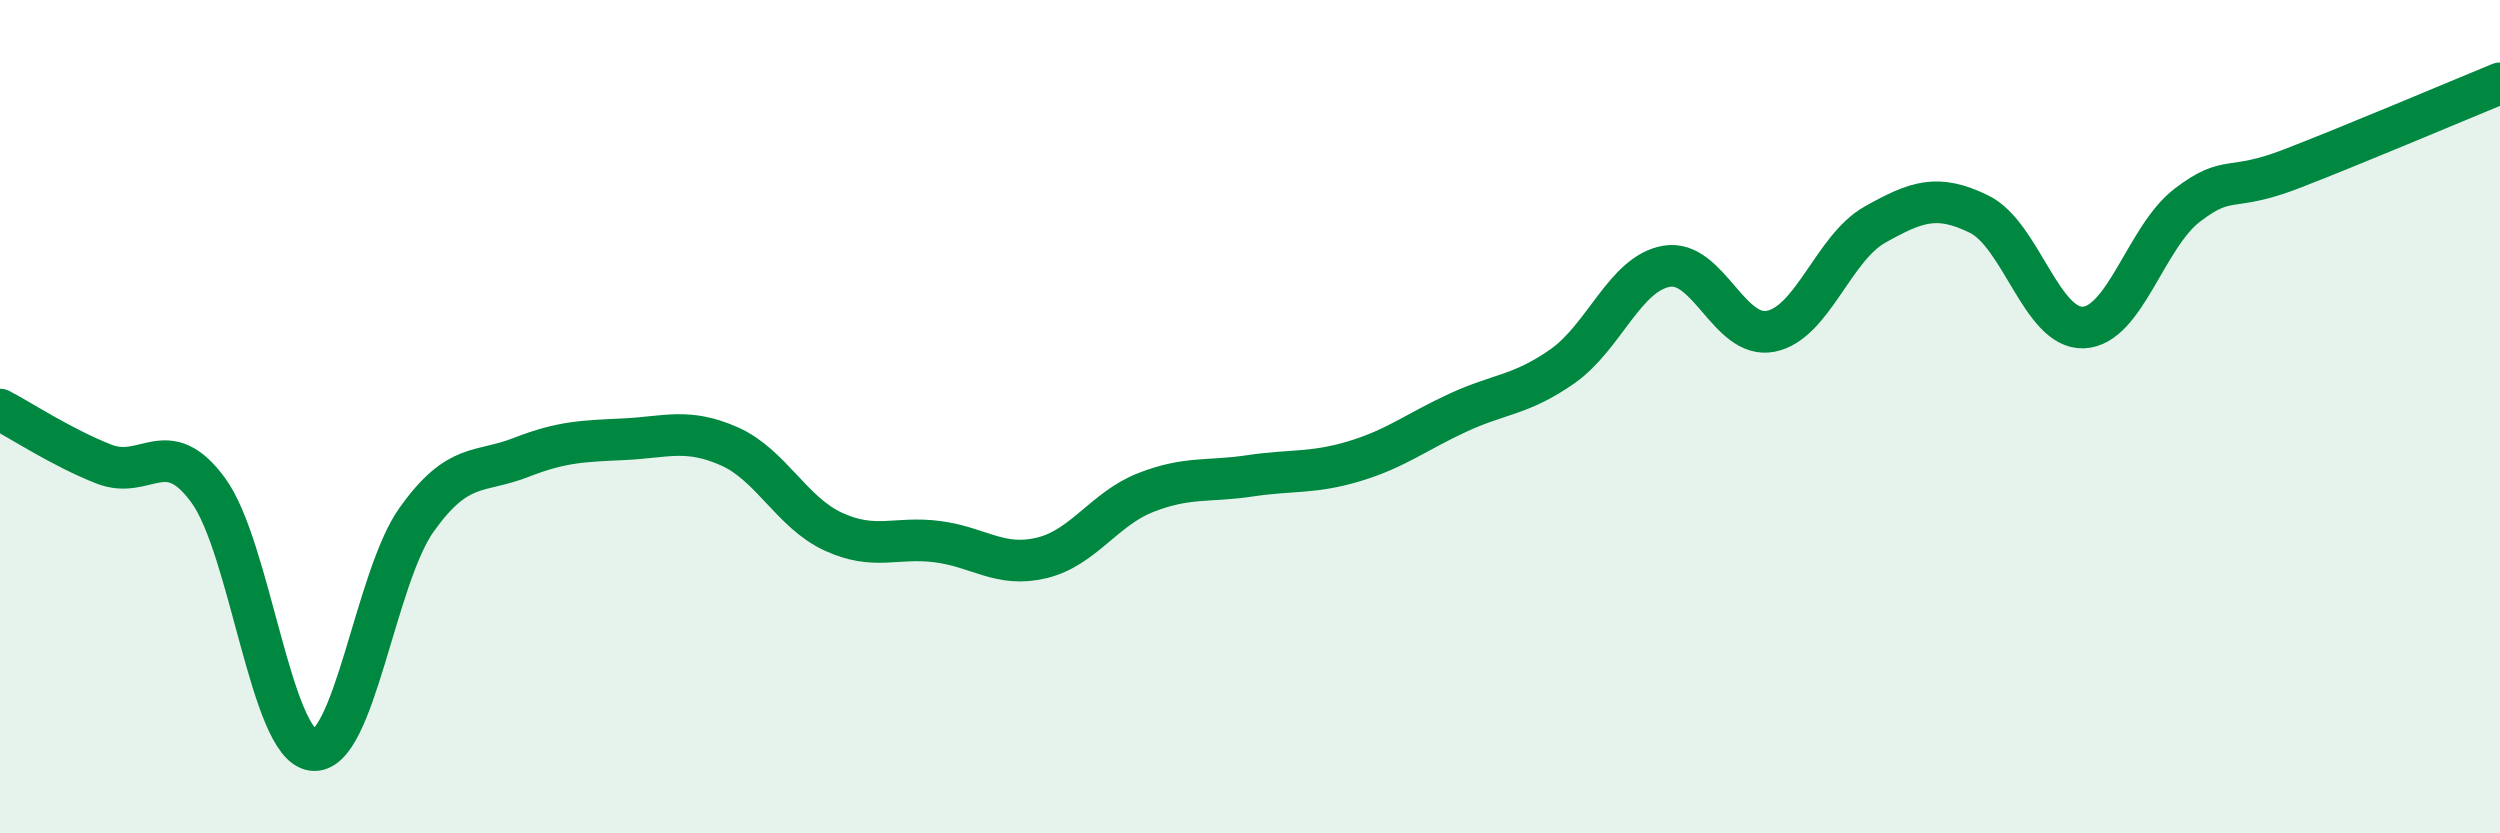 
    <svg width="60" height="20" viewBox="0 0 60 20" xmlns="http://www.w3.org/2000/svg">
      <path
        d="M 0,9.83 C 0.5,10.09 1.5,10.75 2.5,11.14 C 3.5,11.53 4,10.4 5,11.77 C 6,13.14 6.5,17.86 7.5,18 C 8.5,18.14 9,13.87 10,12.47 C 11,11.07 11.5,11.37 12.5,10.98 C 13.5,10.59 14,10.59 15,10.54 C 16,10.49 16.5,10.27 17.5,10.71 C 18.5,11.15 19,12.3 20,12.76 C 21,13.22 21.5,12.87 22.5,13 C 23.5,13.13 24,13.63 25,13.39 C 26,13.15 26.5,12.21 27.5,11.82 C 28.5,11.43 29,11.57 30,11.42 C 31,11.27 31.5,11.37 32.5,11.07 C 33.5,10.77 34,10.36 35,9.9 C 36,9.44 36.5,9.49 37.5,8.79 C 38.5,8.09 39,6.56 40,6.39 C 41,6.22 41.5,8.15 42.5,7.95 C 43.5,7.75 44,5.95 45,5.39 C 46,4.83 46.5,4.65 47.5,5.14 C 48.5,5.63 49,7.9 50,7.86 C 51,7.82 51.5,5.68 52.5,4.92 C 53.5,4.16 53.5,4.63 55,4.05 C 56.5,3.47 59,2.41 60,2L60 20L0 20Z"
        fill="#008740"
        opacity="0.1"
        stroke-linecap="round"
        stroke-linejoin="round"
      />
      <path
        d="M 0,9.83 C 0.5,10.09 1.5,10.75 2.5,11.14 C 3.5,11.53 4,10.4 5,11.77 C 6,13.14 6.5,17.86 7.5,18 C 8.5,18.14 9,13.87 10,12.47 C 11,11.07 11.5,11.37 12.5,10.98 C 13.5,10.59 14,10.59 15,10.54 C 16,10.49 16.5,10.27 17.5,10.71 C 18.5,11.15 19,12.3 20,12.76 C 21,13.22 21.5,12.87 22.5,13 C 23.5,13.13 24,13.63 25,13.39 C 26,13.15 26.5,12.21 27.5,11.82 C 28.5,11.43 29,11.57 30,11.42 C 31,11.27 31.5,11.37 32.5,11.07 C 33.5,10.77 34,10.36 35,9.9 C 36,9.44 36.5,9.49 37.5,8.79 C 38.5,8.09 39,6.56 40,6.39 C 41,6.22 41.5,8.15 42.5,7.95 C 43.5,7.75 44,5.95 45,5.39 C 46,4.83 46.5,4.65 47.5,5.14 C 48.5,5.63 49,7.9 50,7.86 C 51,7.82 51.5,5.68 52.5,4.92 C 53.5,4.16 53.5,4.63 55,4.05 C 56.5,3.47 59,2.41 60,2"
        stroke="#008740"
        stroke-width="1"
        fill="none"
        stroke-linecap="round"
        stroke-linejoin="round"
      />
    </svg>
  